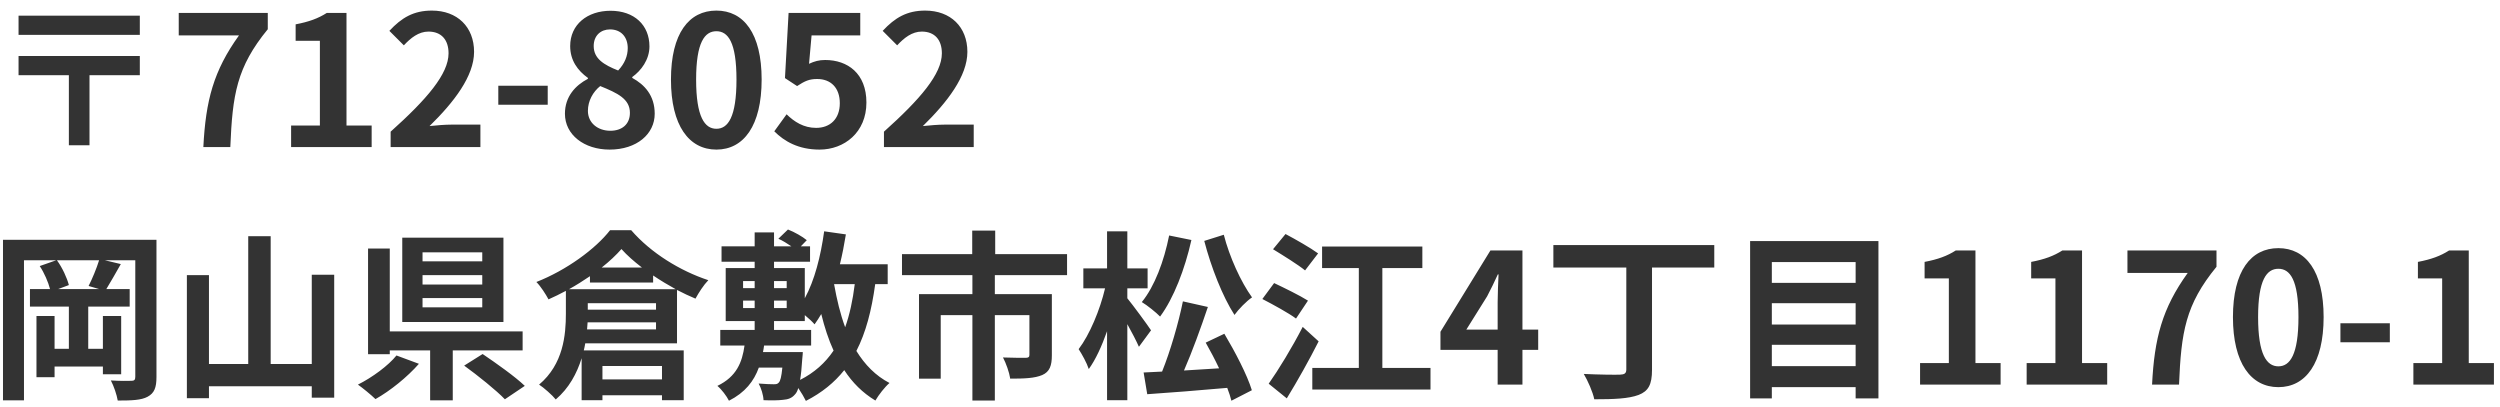 <svg width="221" height="36" viewBox="0 0 221 36" fill="none" xmlns="http://www.w3.org/2000/svg">
<path d="M12.36 1.384H1.64V3.08H12.36V1.384ZM12.36 4.952H1.64V6.648H6.088V12.84H7.912V6.648H12.36V4.952ZM17.976 13H20.36C20.552 8.36 20.92 5.944 23.672 2.584V1.144H15.8V3.128H21.128C18.872 6.264 18.184 8.888 17.976 13ZM25.734 13H32.854V11.096H30.63V1.144H28.886C28.134 1.624 27.318 1.928 26.134 2.152V3.608H28.278V11.096H25.734V13ZM34.532 13H42.468V11.016H39.908C39.348 11.016 38.564 11.08 37.972 11.144C40.132 9.032 41.908 6.728 41.908 4.584C41.908 2.376 40.42 0.936 38.18 0.936C36.564 0.936 35.508 1.56 34.42 2.728L35.7 4.008C36.308 3.352 37.012 2.792 37.876 2.792C39.012 2.792 39.652 3.512 39.652 4.712C39.652 6.536 37.748 8.76 34.532 11.64V13ZM44.05 9.256H48.418V7.576H44.05V9.256ZM53.892 13.224C56.291 13.224 57.876 11.848 57.876 10.056C57.876 8.44 56.98 7.48 55.892 6.888V6.808C56.675 6.248 57.411 5.272 57.411 4.104C57.411 2.216 56.068 0.952 53.971 0.952C51.923 0.952 50.404 2.168 50.404 4.072C50.404 5.336 51.059 6.232 51.971 6.888V6.968C50.867 7.544 49.94 8.536 49.94 10.056C49.94 11.912 51.636 13.224 53.892 13.224ZM54.644 6.232C53.395 5.736 52.483 5.192 52.483 4.072C52.483 3.128 53.123 2.6 53.923 2.6C54.916 2.6 55.492 3.288 55.492 4.248C55.492 4.952 55.219 5.624 54.644 6.232ZM53.956 11.56C52.852 11.56 51.971 10.872 51.971 9.8C51.971 8.92 52.419 8.12 53.059 7.608C54.596 8.232 55.684 8.744 55.684 9.976C55.684 11 54.964 11.56 53.956 11.56ZM63.329 13.224C65.745 13.224 67.329 11.112 67.329 7.032C67.329 2.952 65.745 0.936 63.329 0.936C60.913 0.936 59.313 2.936 59.313 7.032C59.313 11.112 60.913 13.224 63.329 13.224ZM63.329 11.384C62.305 11.384 61.537 10.36 61.537 7.032C61.537 3.72 62.305 2.76 63.329 2.76C64.353 2.76 65.105 3.72 65.105 7.032C65.105 10.36 64.353 11.384 63.329 11.384ZM72.447 13.224C74.639 13.224 76.591 11.704 76.591 9.064C76.591 6.488 74.927 5.304 72.943 5.304C72.399 5.304 71.999 5.416 71.519 5.64L71.743 3.128H76.047V1.144H69.711L69.391 6.904L70.463 7.608C71.151 7.16 71.535 6.984 72.239 6.984C73.439 6.984 74.239 7.752 74.239 9.128C74.239 10.52 73.375 11.304 72.143 11.304C71.039 11.304 70.207 10.76 69.535 10.104L68.447 11.608C69.327 12.488 70.575 13.224 72.447 13.224ZM78.141 13H86.077V11.016H83.517C82.957 11.016 82.173 11.08 81.581 11.144C83.741 9.032 85.517 6.728 85.517 4.584C85.517 2.376 84.029 0.936 81.789 0.936C80.173 0.936 79.117 1.56 78.029 2.728L79.309 4.008C79.917 3.352 80.621 2.792 81.485 2.792C82.621 2.792 83.261 3.512 83.261 4.712C83.261 6.536 81.357 8.76 78.141 11.64V13ZM8.76 25.552H5.144L6.088 25.2C5.928 24.576 5.512 23.664 5.032 23.008H8.76C8.536 23.728 8.152 24.656 7.832 25.28L8.76 25.552ZM13.832 21.2H0.264V35.392H2.12V23.008H4.968L3.512 23.52C3.912 24.112 4.264 24.944 4.424 25.552H2.648V27.104H6.088V30.832H4.824V27.936H3.224V33.344H4.824V32.4H9.096V33.088H10.712V27.936H9.096V30.832H7.8V27.104H11.464V25.552H9.4C9.768 24.96 10.232 24.128 10.68 23.344L9.272 23.008H11.96V33.312C11.96 33.584 11.864 33.664 11.608 33.664C11.352 33.68 10.536 33.68 9.8 33.632C10.056 34.112 10.328 34.912 10.408 35.408C11.656 35.408 12.488 35.376 13.048 35.072C13.64 34.752 13.832 34.272 13.832 33.328V21.2ZM27.56 24.288V32.176H23.928V20.88H21.944V32.176H18.472V24.32H16.52V35.2H18.472V34.144H27.56V35.152H29.544V24.288H27.56ZM42.632 23.104H37.352V22.304H42.632V23.104ZM42.632 25.152H37.352V24.32H42.632V25.152ZM42.632 27.168H37.352V26.352H42.632V27.168ZM44.504 21.008H35.56V28.464H44.504V21.008ZM35.048 31.424C34.344 32.304 32.92 33.36 31.64 34C32.072 34.304 32.776 34.88 33.192 35.28C34.504 34.544 36.008 33.328 37.032 32.16L35.048 31.424ZM46.2 30.976V29.296H34.456V21.968H32.536V31.312H34.456V30.976H38.024V35.392H40.024V30.976H46.2ZM41.032 32.32C42.248 33.2 43.88 34.512 44.632 35.296L46.392 34.112C45.544 33.296 43.848 32.096 42.664 31.296L41.032 32.32ZM52.152 24.976H57.736V24.352C58.376 24.784 59.064 25.2 59.736 25.568H50.296C50.936 25.216 51.56 24.816 52.152 24.416V24.976ZM53.192 23.648C53.88 23.104 54.472 22.544 54.936 22.016C55.416 22.56 56.04 23.104 56.744 23.648H53.192ZM51.96 26.8H57.992V27.376H51.96V26.8ZM51.896 29.12C51.912 28.912 51.928 28.704 51.944 28.496H57.992V29.12H51.896ZM58.52 32.352V33.536H53.256V32.352H58.52ZM59.848 30.352V25.632C60.392 25.92 60.952 26.176 61.48 26.4C61.768 25.872 62.184 25.216 62.616 24.768C60.136 23.952 57.544 22.368 55.8 20.352H53.928C52.648 22 50.072 23.888 47.416 24.928C47.8 25.312 48.248 26.016 48.488 26.464C49 26.24 49.512 25.984 50.024 25.712V27.728C50.024 29.616 49.8 32.192 47.656 34C48.04 34.24 48.84 34.944 49.128 35.312C50.296 34.32 51 33.008 51.416 31.664V35.376H53.256V34.944H58.52V35.376H60.44V30.976H51.608C51.656 30.768 51.704 30.56 51.736 30.352H59.848ZM67.448 31.12C67.496 30.928 67.512 30.736 67.544 30.544H71.704V29.168H68.424V28.384H71.144V27.856C71.496 28.144 71.832 28.464 72.008 28.672C72.216 28.384 72.408 28.08 72.6 27.76C72.888 28.928 73.24 30.016 73.688 30.992C72.952 32.08 71.992 32.944 70.728 33.584C70.808 33.12 70.872 32.512 70.92 31.728C70.952 31.52 70.968 31.12 70.968 31.12H67.448ZM65.688 26.576H66.712V27.232H65.688V26.576ZM65.688 24.848H66.712V25.472H65.688V24.848ZM69.544 26.576V27.232H68.424V26.576H69.544ZM69.544 24.848V25.472H68.424V24.848H69.544ZM75.56 25.12C75.384 26.544 75.112 27.808 74.712 28.928C74.28 27.76 73.976 26.48 73.736 25.136V25.12H75.56ZM78.472 25.12V23.36H74.248C74.456 22.512 74.632 21.616 74.776 20.72L72.856 20.448C72.552 22.656 72.008 24.784 71.144 26.368V23.696H68.424V23.136H71.608V21.776H70.792L71.32 21.232C70.936 20.912 70.232 20.512 69.656 20.288L68.808 21.104C69.176 21.264 69.608 21.536 69.96 21.776H68.424V20.544H66.712V21.776H63.784V23.136H66.712V23.696H64.152V28.384H66.712V29.168H63.672V30.544H65.816C65.608 32.032 65.112 33.296 63.416 34.112C63.784 34.416 64.232 35.008 64.44 35.424C65.864 34.704 66.648 33.696 67.08 32.496H69.16C69.08 33.312 68.984 33.68 68.84 33.824C68.728 33.952 68.616 33.968 68.392 33.968C68.152 33.968 67.624 33.952 67.064 33.904C67.288 34.304 67.48 34.928 67.496 35.376C68.2 35.408 68.856 35.392 69.224 35.344C69.656 35.312 69.992 35.2 70.264 34.88C70.392 34.752 70.488 34.576 70.568 34.304C70.84 34.704 71.112 35.168 71.24 35.44C72.648 34.72 73.752 33.824 74.632 32.72C75.352 33.824 76.248 34.72 77.384 35.408C77.672 34.912 78.216 34.208 78.632 33.856C77.4 33.216 76.456 32.24 75.704 31.024C76.536 29.408 77.048 27.456 77.368 25.12H78.472ZM94.328 24.32V22.464H87.976V20.384H85.944V22.464H79.736V24.32H85.96V26H81.24V33.472H83.16V27.856H85.96V35.408H87.944V27.856H91V31.376C91 31.552 90.92 31.632 90.664 31.632C90.408 31.632 89.464 31.632 88.664 31.6C88.936 32.112 89.224 32.928 89.304 33.472C90.552 33.472 91.464 33.44 92.136 33.152C92.792 32.864 92.984 32.32 92.984 31.408V26H87.944V24.32H94.328ZM106.456 21.296C107.064 23.632 108.072 26.208 109.128 27.84C109.496 27.328 110.184 26.624 110.68 26.288C109.704 24.944 108.68 22.704 108.184 20.752L106.456 21.296ZM103.352 20.816C102.904 23.072 102.072 25.312 100.936 26.704C101.4 26.976 102.216 27.632 102.552 27.984C103.752 26.368 104.744 23.792 105.32 21.216L103.352 20.816ZM101.752 29.2C101.464 28.752 100.12 26.928 99.656 26.368V25.488H101.448V23.728H99.656V20.448H97.864V23.728H95.768V25.488H97.688C97.24 27.392 96.328 29.584 95.352 30.864C95.656 31.328 96.072 32.08 96.248 32.624C96.856 31.792 97.4 30.592 97.864 29.28V35.376H99.656V28.656C100.056 29.376 100.456 30.144 100.68 30.656L101.752 29.2ZM106.584 30.288C106.984 30.992 107.4 31.776 107.768 32.56C106.712 32.624 105.656 32.688 104.664 32.752C105.384 31.104 106.152 28.992 106.776 27.136L104.568 26.64C104.184 28.544 103.448 31.072 102.728 32.848C102.12 32.88 101.576 32.912 101.096 32.928L101.416 34.848C103.336 34.72 105.96 34.512 108.488 34.288C108.648 34.704 108.776 35.088 108.856 35.424L110.664 34.496C110.248 33.136 109.176 31.088 108.232 29.504L106.584 30.288ZM116.52 22.4C115.864 21.92 114.52 21.152 113.64 20.688L112.536 22.032C113.448 22.592 114.744 23.392 115.368 23.904L116.52 22.4ZM115.624 26.576C114.92 26.128 113.512 25.44 112.632 25.024L111.592 26.432C112.552 26.928 113.928 27.68 114.568 28.16L115.624 26.576ZM115.16 28.896C114.216 30.736 113 32.72 112.152 33.92L113.752 35.216C114.712 33.648 115.736 31.824 116.568 30.176L115.16 28.896ZM122.2 32.528V23.696H125.736V21.792H116.872V23.696H120.12V32.528H116.008V34.432H126.456V32.528H122.2ZM129.624 29.136L131.464 26.192C131.8 25.552 132.12 24.896 132.408 24.256H132.472C132.44 24.96 132.392 26.032 132.392 26.72V29.136H129.624ZM132.392 34H134.584V30.928H135.976V29.136H134.584V22.144H131.752L127.336 29.328V30.928H132.392V34ZM151.542 21.664H137.318V23.648H143.766V32.656C143.766 33.008 143.606 33.104 143.206 33.12C142.79 33.136 141.302 33.12 140.006 33.056C140.358 33.648 140.806 34.656 140.934 35.296C142.662 35.296 143.958 35.248 144.854 34.912C145.718 34.576 146.038 34 146.038 32.688V23.648H151.542V21.664ZM156.63 32.368V30.48H164.038V32.368H156.63ZM164.038 26.8V28.688H156.63V26.8H164.038ZM164.038 23.168V25.008H156.63V23.168H164.038ZM154.71 21.312V35.216H156.63V34.224H164.038V35.216H166.054V21.312H154.71ZM169.734 34H176.854V32.096H174.63V22.144H172.886C172.134 22.624 171.318 22.928 170.134 23.152V24.608H172.278V32.096H169.734V34ZM179.156 34H186.276V32.096H184.052V22.144H182.308C181.556 22.624 180.74 22.928 179.556 23.152V24.608H181.7V32.096H179.156V34ZM190.242 34H192.626C192.818 29.36 193.186 26.944 195.938 23.584V22.144H188.066V24.128H193.394C191.138 27.264 190.45 29.888 190.242 34ZM201.408 34.224C203.824 34.224 205.408 32.112 205.408 28.032C205.408 23.952 203.824 21.936 201.408 21.936C198.992 21.936 197.392 23.936 197.392 28.032C197.392 32.112 198.992 34.224 201.408 34.224ZM201.408 32.384C200.384 32.384 199.616 31.36 199.616 28.032C199.616 24.72 200.384 23.76 201.408 23.76C202.432 23.76 203.184 24.72 203.184 28.032C203.184 31.36 202.432 32.384 201.408 32.384ZM206.893 30.256H211.261V28.576H206.893V30.256ZM213.343 34H220.463V32.096H218.239V22.144H216.495C215.743 22.624 214.927 22.928 213.743 23.152V24.608H215.887V32.096H213.343V34Z" fill="#333333"/>
</svg>

